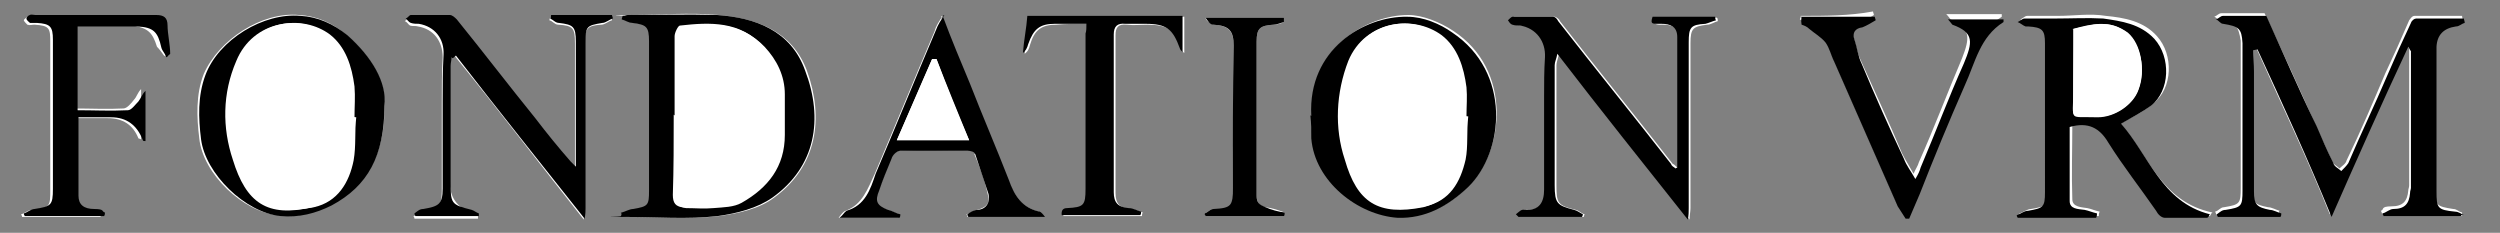 <?xml version="1.0" encoding="UTF-8"?>
<svg id="Calque_1" xmlns="http://www.w3.org/2000/svg" xmlns:xlink="http://www.w3.org/1999/xlink" version="1.1" viewBox="0 0 283.5 26.4">
  <rect x="0" y="0" width="283.5" height="26.4" fill="#808080" stroke="none"/>
  <!-- Generator: Adobe Illustrator 29.3.1, SVG Export Plug-In . SVG Version: 2.1.0 Build 151)  -->
  <defs>
    <style>
      .st0 {
        fill: #fff;
      }
    </style>
  </defs>
  <path class="st0" d="M279.2,24.5v-.4c-.4-.1-.6-.4-1-.4-1.9-.3-2.1-.4-2.1-2.3V5c0-2.1.1-2.1,2.2-2.3.4,0,.6-.3,1-.4,0-.1-.1-.3-.1-.5h-5.4c-.3,0-.5.4-.6.5-.9,2.1-1.8,4.1-2.7,6-1.4,3.3-2.8,6.6-4.4,9.9-.1.4-.5.6-.8.9-.3-.3-.8-.5-.9-.9-.6-1.4-1.3-2.8-1.9-4.2-1.8-4.1-3.7-8.2-5.7-12.5h-4.9c-.3,0-.5.3-.8.4.3.1.5.5.8.5,1.7.3,1.9.5,2.2,2.2v16.7c0,1.8-.1,1.9-1.9,2.2-.4,0-.6.4-1,.5,0,.1.1.1.1.3h7.1c0-.1,0-.3.1-.4-.4-.1-.9-.4-1.3-.4-1.5-.3-1.8-.5-1.8-2.1V7.8c0-.8-.1-1.5-.1-2.4.1,0,.4-.1.5-.1,2.8,6.3,5.8,12.5,8.4,19,3-6.6,5.8-12.8,8.7-19.3.3.4.3.5.3.5v15.5c0,.3-.1.4-.1.6-.1,1.2-.6,1.8-1.9,1.8s-.8.4-1.2.5c0,.1.1.1.1.3,3.2.3,6.2.3,9.1.3ZM240.5,14c1.4-.8,2.7-1.4,3.7-2.3,2.2-1.7,2.3-5.5.4-7.6-1.5-1.7-3.7-2.1-5.8-2.3-1.8-.3-3.6,0-5.4,0h-3.5c-.3,0-.5.3-.8.4.3.1.5.4.9.5h.3c1.5,0,1.9.3,1.9,1.9v17c0,1.7-.1,1.8-1.9,2.1-.4,0-.9.4-1.3.5,0,.1.1.1.1.3h8.9c0-.1,0-.3.1-.5-.5-.1-.9-.3-1.4-.4-.6-.1-1.7-.1-1.7-1-.1-2.8,0-5.7,0-8.4,2.1-.6,3.3.1,4.4,1.8,1.7,2.7,3.6,5.1,5.4,7.7.3.4.6.8,1,.8,1.5.1,3.1,0,4.8,0,.1-.1.1-.3.3-.4-5.8-1.2-7.2-6.4-10.4-10ZM70.5,24.1c0,.1.1.3.1.4.1,0,.4.1.5.1,3.5,0,7.1.3,10.5-.1,2.1-.3,4.5-.8,6.2-2.1,4.8-3.5,5.7-8.9,3.7-14.4-1.7-4.5-5.7-5.9-10-6.3-3.3-.3-6.8,0-10.1,0s-.4.1-.6.1c0,.1-.1.3-.1.4.4.1.8.4,1.2.4,1.7.1,1.9.3,1.9,2.1v17c0,1.7-.1,1.8-1.8,2.1-.5,0-.9.3-1.4.4ZM190.2,19c-.3-.3-.4-.4-.5-.4-4.2-5.4-8.6-10.8-12.8-16.2-.1-.3-.5-.5-.6-.5h-4.6c-.1,0-.4.3-.5.4.1.1.3.4.5.5.3.1.6,0,.9.1,1.9.3,3,1.7,2.8,3.6-.1,1.5-.1,3-.1,4.5v10.5c0,1.3-.6,2.4-2.2,2.3-.3,0-.6.4-1,.5q.1.1.3.3h7.2q0-.1.1-.3c-.4-.1-.6-.4-1-.5-2.1-.5-2.2-.8-2.2-2.8V7.4c0-.3.1-.5.3-1.3,5,6.4,9.9,12.5,14.8,18.8,0-.5.1-.9.1-1.3V4.9c0-1.7.3-1.9,1.9-2.1.4,0,.8-.3,1.2-.4,0-.1,0-.3-.1-.4h-7.1c-.3.9.5.8,1,.8,1,0,1.8.3,1.8,1.5,0,4.8,0,9.6,0,14.6ZM51.2,6.5c.1,0,.3-.1.4-.1,4.9,6,9.6,12.2,14.6,18.5,0-.5.1-.9.1-1.2V5c0-1.8.3-2.1,1.9-2.2.4,0,.8-.4,1.2-.5,0-.1-.1-.3-.1-.4h-6.9c0,.1-.1.3-.1.4.4.1.6.5,1,.5,1.7.1,1.9.4,1.9,2.1v14.3c-.3-.3-.5-.4-.6-.6-1.3-1.7-2.7-3.2-4-4.9-3-3.7-5.9-7.5-8.9-11.2-.1-.3-.5-.4-.8-.5h-4.4c-.3,0-.4.3-.6.4.3.1.4.4.6.5.3.1.6,0,.9.1,1.8.3,2.8,1.7,2.8,3.5-.1,1.8-.1,3.5-.1,5.3v9.9c0,1.8-.5,2.1-2.2,2.3-.4,0-.6.4-1,.5,0,.1.1.1.1.3h7.2v-.3c-.3-.1-.5-.3-.8-.4q-2.4-.9-2.4-3.5V7.6c0-.4.1-.6.1-1ZM43.6,11.9c.1-2.7-1.5-5.5-4.4-8-1.5-1.3-3.3-2.1-5.3-2.2-4.2-.4-9.1,2.8-10.8,6.7-.9,2.3-.8,4.9-.5,7.3.4,4,5,8.4,9,8.7,2.1.3,4.1-.3,5.8-1.2,4.2-2.2,6.3-5.7,6.2-11.4ZM148.7,13.1c0,.8.1,1.7.1,2.4.5,4.9,5.4,8.7,9.8,9,3.2.1,5.8-1.2,8-3.5,4-4,4.9-13.1-1.8-17.5-1.5-1-3.5-1.8-5.1-1.8-4.8,0-11.3,3.9-10.9,11.3ZM106.9,1.8c-.4.6-.8,1.2-.9,1.7-2.3,5.4-4.5,10.8-6.8,16.2-.8,1.7-1.4,3.5-3.3,4.2-.3.1-.5.4-.8.8h6.8c0-.1,0-.3.1-.4-.5-.1-.9-.4-1.4-.5-1.3-.4-1.5-.9-1-2.2.5-1.2.9-2.4,1.4-3.6.1-.4.6-.9,1-.9,2.6-.1,5.1,0,7.6,0s.8.3.9.4c.6,1.4,1.2,3,1.5,4.5.3.9,0,1.5-1.2,1.8-.4.1-.8.4-1.2.5,0,.1.1.1.1.3h8.7c-.4-.3-.5-.5-.6-.6-1.9-.4-2.8-1.9-3.5-3.6-1.4-3.6-3-7.3-4.4-10.9-1.2-2.4-2.2-4.9-3.2-7.6ZM18.8,6.4q.1-.1.3-.1c-.1-1-.4-2.2-.3-3.2,0-1-.3-1.2-1.3-1.2H3.1c-.1.1-.4.3-.4.4s.3.4.4.5c.3.1.5,0,.8,0,1.7.1,1.8.4,1.8,1.9v16.8c0,1.9,0,2.1-2.1,2.3-.4,0-.8.4-1.2.5,0,.1.1.1.1.3h8.9c0-.1,0-.3.1-.4-.4-.1-.8-.4-1.2-.4-1-.1-1.7-.5-1.8-1.5v-8.9h3.7q2.6,0,3.5,2.3s.1,0,.3.1v-5.7c-.4.4-.5.9-.8,1.2-.3.4-.8,1-1.2,1-1.8.1-3.7,0-5.7,0V2.9h6.8c1.7.3,2.2.8,2.7,2.4.3.3.5.6.8,1ZM204.2,1.9c0,.1-.1.3-.1.3.3.1.6.4.9.5.6.5,1.4.9,1.8,1.5.5.6.8,1.5,1,2.2,2.4,5.5,4.8,10.9,7.2,16.4.3.5.5,1,.9,1.4h.4c.4-.9.8-1.9,1.2-2.8,1.7-4.1,3.3-8.2,5.1-12.3,1.2-2.6,1.7-5.5,4.4-7.2v-.3h-6.3c.3.3.4.5.5.6,2.3,1,2.2,2.1,1.3,4.4-1.7,4-3.2,8-4.9,11.8-.1.4-.4.8-.6,1.3-.5-.9-.9-1.5-1.3-2.3-1.5-3.6-3.2-7.2-4.8-10.8-.4-.9-.5-1.8-.8-2.7-.1-.8.1-1.2.9-1.4.5-.1,1-.5,1.5-.8,0-.1-.1-.3-.1-.4-2.7.5-5.4.5-8.2.5ZM123.3,2.7v18.8c0,1.9-.1,2.1-2.1,2.2q-.8,0-.6.8h8.9c0-.1,0-.3.1-.4-.5-.1-.9-.4-1.4-.4-1.2-.1-1.7-.6-1.7-1.8V4c0-.9.3-1.3,1.3-1.2.8.1,1.5,0,2.3,0,2.3,0,3.2.6,3.9,2.8,0,.1.1.3.3.4V1.9h-17.6c-.1,1.4-.4,2.8-.5,4.2.4-.3.5-.6.6-1,.5-1.7,1.3-2.3,3-2.3,1-.1,2.3-.1,3.6-.1ZM145.6,24.5c0-.1.1-.3.1-.4-.8-.3-1.4-.5-2.2-.6-.6-.1-1-.5-1-1.3V4.7c0-1.5.4-1.8,1.9-1.9.4,0,.8-.1,1.2-.3v-.5h-8.9c.1.4.5.6.9.8,1.8.1,2.3.8,2.3,2.4,0,5.4-.1,10.7-.1,16.1s-.1,2.3-2.2,2.4c-.4,0-.6.4-1,.5,0,.1.1.1.1.3h8.9Z"/>
  <path d="M279.2,24.5h-8.9c0-.1-.1-.1-.1-.3.4-.1.8-.5,1.2-.5,1.3,0,1.8-.6,1.9-1.8,0-.3.1-.4.1-.6V5.8s-.1-.1-.3-.5c-3,6.4-5.8,12.7-8.7,19.3-2.7-6.6-5.5-12.7-8.4-19-.1,0-.4.1-.5.1,0,.8.1,1.5.1,2.4v13.6c0,1.5.3,1.8,1.8,2.1.4,0,.9.3,1.3.4,0,.1,0,.3-.1.4h-7.1c0-.1-.1-.1-.1-.3.4-.3.6-.5,1-.5,1.8-.3,1.9-.4,1.9-2.2V4.9c-.1-1.7-.4-1.9-2.2-2.2-.3,0-.5-.4-.8-.5.3-.1.5-.4.8-.4h4.9c1.9,4.2,3.7,8.4,5.7,12.5.6,1.4,1.2,2.8,1.9,4.2.1.4.6.6.9.9.3-.3.6-.6.8-.9,1.4-3.3,3-6.6,4.4-9.9.9-2.1,1.8-4.1,2.7-6,.1-.3.4-.5.6-.5h5.4c0,.1.1.3.1.5-.4.1-.6.4-1,.4q-2.1.3-2.2,2.3v16.4c0,1.9.1,2.1,2.1,2.3.4,0,.8.3,1,.4-.3-.1-.3,0-.3.1Z"/>
  <path d="M240.5,14c3.2,3.6,4.6,8.9,10.1,10.3-.1.1-.1.3-.3.4h-4.8c-.4,0-.8-.4-1-.8-1.8-2.6-3.7-5-5.4-7.7-1-1.7-2.3-2.4-4.4-1.8v8.4c0,.9.9.9,1.7,1,.5.1.9.3,1.4.4,0,.1,0,.3-.1.5h-8.9c0-.1-.1-.1-.1-.3.4-.1.8-.5,1.3-.5,1.7-.3,1.9-.4,1.9-2.1V4.9c0-1.5-.3-1.8-1.9-1.9h-.3c-.3-.1-.6-.4-.9-.5.3-.1.5-.4.8-.4h3.5c1.8,0,3.6-.1,5.4,0,2.1.3,4.2.6,5.8,2.3,1.9,2.1,1.8,5.9-.4,7.6-.8.6-2.1,1.3-3.5,2.1ZM235.1,3.3v7.2c0,3.2-.6,2.6,2.8,2.7,1.9.1,4-1.4,4.6-3.1.8-2.3.3-5.1-1.2-6.4-2.1-1.5-4.1-1-6.3-.4Z"/>
  <path d="M70.5,24.1c.4-.1.9-.4,1.3-.4,1.7-.3,1.8-.4,1.8-2.1V4.7c0-1.7-.3-1.9-1.9-2.1-.4,0-.8-.3-1.2-.4,0-.1.1-.3.1-.4.3,0,.4-.1.6-.1,3.3,0,6.8-.1,10.1,0,4.4.3,8.4,1.8,10,6.3,2.1,5.5,1.2,10.9-3.7,14.4-1.7,1.2-4,1.8-6.2,2.1-3.5.4-6.9.1-10.5.1s-.4,0-.5-.1c.1-.1.1-.3,0-.4ZM76.5,13.1h0v9.1c0,.9.4,1.3,1.3,1.4,1,0,2.1.1,3.1,0,1.2-.1,2.3-.1,3.2-.6,3-1.7,4.9-4.1,4.9-7.7v-4.6c0-2.1-.9-3.9-2.3-5.4-2.7-2.8-6-2.7-9.4-2.3-.3,0-.6.8-.6,1.2-.1,3-.1,6-.1,9Z"/>
  <path d="M190.2,19V4.2c0-1.2-.8-1.5-1.8-1.5s-1.3.1-1-.8h7.1c0,.1,0,.3.1.4-.4.1-.8.3-1.2.4-1.7.1-1.9.4-1.9,2.1v18.8c0,.4,0,.8-.1,1.3-5-6.3-9.8-12.3-14.8-18.8-.1.6-.3.9-.3,1.3v13.6c0,2.1.3,2.3,2.2,2.8.4.1.6.3,1,.5q0,.1-.1.3h-7.2q-.1-.1-.3-.3c.4-.3.6-.6,1-.5,1.7.1,2.2-.9,2.2-2.3v-10.5c0-1.5,0-3,.1-4.5.1-1.8-1-3.3-2.8-3.6-.3,0-.6,0-.9-.1s-.4-.4-.5-.5c.1-.1.4-.4.5-.4h4.6c.3,0,.5.3.6.5,4.2,5.4,8.6,10.8,12.8,16.2.1.3.3.3.5.5Z"/>
  <path d="M51.2,6.5c0,.4-.1.6-.1,1v13c0,2.6,0,2.7,2.4,3.3.3.1.5.3.8.4v.3h-7.2c0-.1-.1-.1-.1-.3.4-.3.6-.5,1-.5,1.7-.3,2.2-.5,2.2-2.3v-9.9c0-1.8,0-3.5.1-5.3.1-1.8-1-3.2-2.8-3.5-.3,0-.6,0-.9-.1s-.4-.4-.6-.5c.3-.1.4-.4.6-.4h4.4c.3,0,.6.3.8.5,3,3.7,5.9,7.5,8.9,11.2,1.3,1.7,2.6,3.3,4,4.9l.6.6V4.7c0-1.7-.3-1.9-1.9-2.1-.4,0-.6-.3-1-.5,0-.1.1-.3.1-.4h6.9c0,.1.1.3.1.4-.4.1-.8.5-1.2.5-1.8.3-1.9.4-1.9,2.2v18.8c0,.3,0,.6-.1,1.2-5-6.3-9.8-12.3-14.6-18.5-.1.1-.3.3-.4.3Z"/>
  <path d="M43.6,11.9c0,5.8-1.9,9.2-6,11.4-1.8.9-3.7,1.4-5.8,1.2-4-.4-8.5-4.8-9-8.7-.3-2.4-.4-4.9.5-7.3,1.5-4,6.6-7.1,10.8-6.7,1.9.1,3.7.9,5.3,2.2,2.7,2.4,4.5,5.3,4.2,8ZM40.3,13.3h-.1c0-1.2.1-2.3,0-3.5-.3-2.3-1-4.5-2.8-5.9-3.1-2.3-8.5-1.7-10.4,3-1.5,3.7-1.5,7.6-.4,11.2,1.5,4.9,3.9,6.4,9,5.4,2.7-.6,4-2.8,4.5-5.3.3-1.7.1-3.3.3-4.9Z"/>
  <path d="M148.7,13.1c-.4-7.5,6-11.3,10.9-11.2,1.8,0,3.7.8,5.1,1.8,6.7,4.5,5.9,13.5,1.8,17.5-2.3,2.2-4.9,3.6-8,3.5-4.5-.3-9.4-4.1-9.8-9,0-.9,0-1.7-.1-2.6ZM166.4,13.2h-.1c0-1.2.1-2.2,0-3.3-.3-2.3-1-4.5-2.8-5.9-3.1-2.3-8.5-1.8-10.4,2.8-1.5,3.7-1.5,7.6-.4,11.2,1.5,4.9,3.7,6.4,8.9,5.4,2.8-.6,4-2.7,4.6-5.3.3-1.5.1-3.2.3-4.9Z"/>
  <path d="M106.9,1.8c1,2.7,2.1,5.3,3.1,7.7,1.4,3.6,3,7.3,4.4,10.9.6,1.7,1.5,3.2,3.5,3.6.1,0,.4.3.6.6h-8.7c0-.1-.1-.1-.1-.3.4-.3.8-.5,1.2-.5,1-.1,1.4-.9,1.2-1.8-.5-1.5-1-3-1.5-4.5-.1-.3-.5-.4-.9-.4h-7.6c-.4,0-.9.5-1,.9-.5,1.2-1,2.4-1.4,3.6-.5,1.2-.3,1.7,1,2.2.5.1.9.4,1.4.5,0,.1,0,.3-.1.4h-6.8c.4-.3.5-.6.8-.8,2.1-.6,2.7-2.4,3.3-4.2,2.3-5.4,4.5-10.8,6.8-16.2.3-.8.6-1.2,1-1.8ZM106.2,6.7h-.5c-1.3,3.1-2.7,6.2-4,9.2h8.2c-1.4-3.2-2.6-6.2-3.7-9.2Z"/>
  <path d="M18.8,6.4c-.1-.4-.4-.6-.5-1-.4-1.8-.9-2.3-2.7-2.4h-6.8v9.5c1.9,0,3.7.1,5.7,0,.4,0,.8-.6,1.2-1,.3-.4.4-.8.8-1.2v5.7c-.1,0-.3,0-.3-.1q-1-2.6-3.6-2.6h-3.7v8.9c0,1,.6,1.5,1.8,1.5s.8.3,1.2.4c0,.1,0,.3-.1.4H2.8c0-.1-.1-.1-.1-.3.4-.1.8-.5,1.2-.5,1.9-.3,2.1-.4,2.1-2.3V4.5c0-1.5-.3-1.8-1.8-1.9h-.8c-.1-.1-.4-.3-.4-.5s.3-.4.4-.4c.1-.1.4,0,.6,0h13.7c.9,0,1.3.3,1.3,1.2s.3,2.2.3,3.2q-.3.3-.4.4Z"/>
  <path d="M204.2,1.9h8.4c0,.1.1.3.1.4-.5.3-1,.6-1.5.8-.8.1-1.2.6-.9,1.4.3.9.4,1.9.8,2.7,1.5,3.6,3.1,7.2,4.8,10.8.3.8.8,1.4,1.3,2.3.3-.5.5-.9.6-1.3,1.7-4,3.2-8,4.9-11.8,1-2.4,1.2-3.5-1.3-4.4-.1-.1-.3-.4-.5-.6h6.3v.3c-2.7,1.7-3.2,4.6-4.4,7.2-1.8,4.1-3.5,8.2-5.1,12.3-.4.9-.8,1.9-1.2,2.8h-.4c-.3-.5-.6-.9-.9-1.4-2.4-5.5-4.8-10.9-7.2-16.4-.4-.8-.5-1.5-1-2.2-.5-.6-1.2-1-1.8-1.5-.3-.3-.6-.4-.9-.5-.1-.6,0-.8,0-.8Z"/>
  <path d="M123.3,2.7h-3.7c-1.7,0-2.4.6-3,2.3-.1.4-.3.8-.6,1,.1-1.4.4-2.8.5-4.2h17.6v4.1c-.1-.1-.3-.3-.3-.4-.8-2.2-1.5-2.8-3.9-2.8h-2.3c-.9-.1-1.3.3-1.3,1.2v17.9c0,1.2.5,1.7,1.7,1.8.5,0,1,.3,1.4.4,0,.1,0,.3-.1.4h-8.9q-.1-.8.6-.8c1.9-.1,2.1-.3,2.1-2.2V3.8c.1-.3.1-.6.1-1.2Z"/>
  <path d="M145.6,24.5h-8.9c0-.1-.1-.1-.1-.3.4-.1.6-.5,1-.5,2.1-.1,2.2-.4,2.2-2.4,0-5.4,0-10.7.1-16.1,0-1.7-.5-2.3-2.3-2.4-.4,0-.6-.4-.9-.8h8.9v.5c-.4.1-.8.3-1.2.3-1.5.1-1.9.4-1.9,1.9v17.5c0,.8.3,1,1,1.3s1.4.5,2.2.6c0,.1,0,.3-.1.4Z"/>
  <path class="st0" d="M235.1,3.3c2.2-.5,4.2-1.2,6.2.5,1.4,1.3,2.1,4.1,1.2,6.4-.6,1.7-2.7,3.1-4.6,3.1-3.5-.1-2.7.5-2.8-2.7,0-2.4.1-4.9.1-7.3Z"/>
  <path class="st0" d="M76.5,13.1V4.1c0-.4.4-1.2.6-1.2,3.5-.4,6.8-.5,9.4,2.3,1.4,1.5,2.3,3.3,2.3,5.4v4.6c0,3.6-1.9,6-4.9,7.7-.9.5-2.2.5-3.2.6s-2.1,0-3.1,0-1.3-.5-1.3-1.4c.1-3,.1-6,.1-9.1h0Z"/>
  <path class="st0" d="M40.3,13.3c-.1,1.7,0,3.2-.4,4.9-.5,2.4-1.8,4.6-4.5,5.3-5.1,1.2-7.5-.5-9-5.4-1.2-3.6-1.2-7.5.4-11.2,1.9-4.6,7.3-5.3,10.4-3,1.9,1.4,2.7,3.6,2.8,5.9.1,1.2,0,2.3,0,3.5h.3Z"/>
  <path class="st0" d="M166.4,13.2c-.1,1.7,0,3.3-.4,5-.5,2.4-1.8,4.6-4.6,5.3-5.1,1-7.5-.5-8.9-5.4-1.2-3.6-1-7.6.4-11.2,1.9-4.6,7.5-5.3,10.4-2.8,1.8,1.4,2.7,3.6,2.8,5.9.1,1.2,0,2.2,0,3.3.1-.1.3-.1.3-.1Z"/>
  <path class="st0" d="M106.2,6.7c1.2,3.1,2.4,6,3.7,9.2h-8.2c1.4-3.2,2.7-6.3,4-9.2h.5Z"/>
</svg>